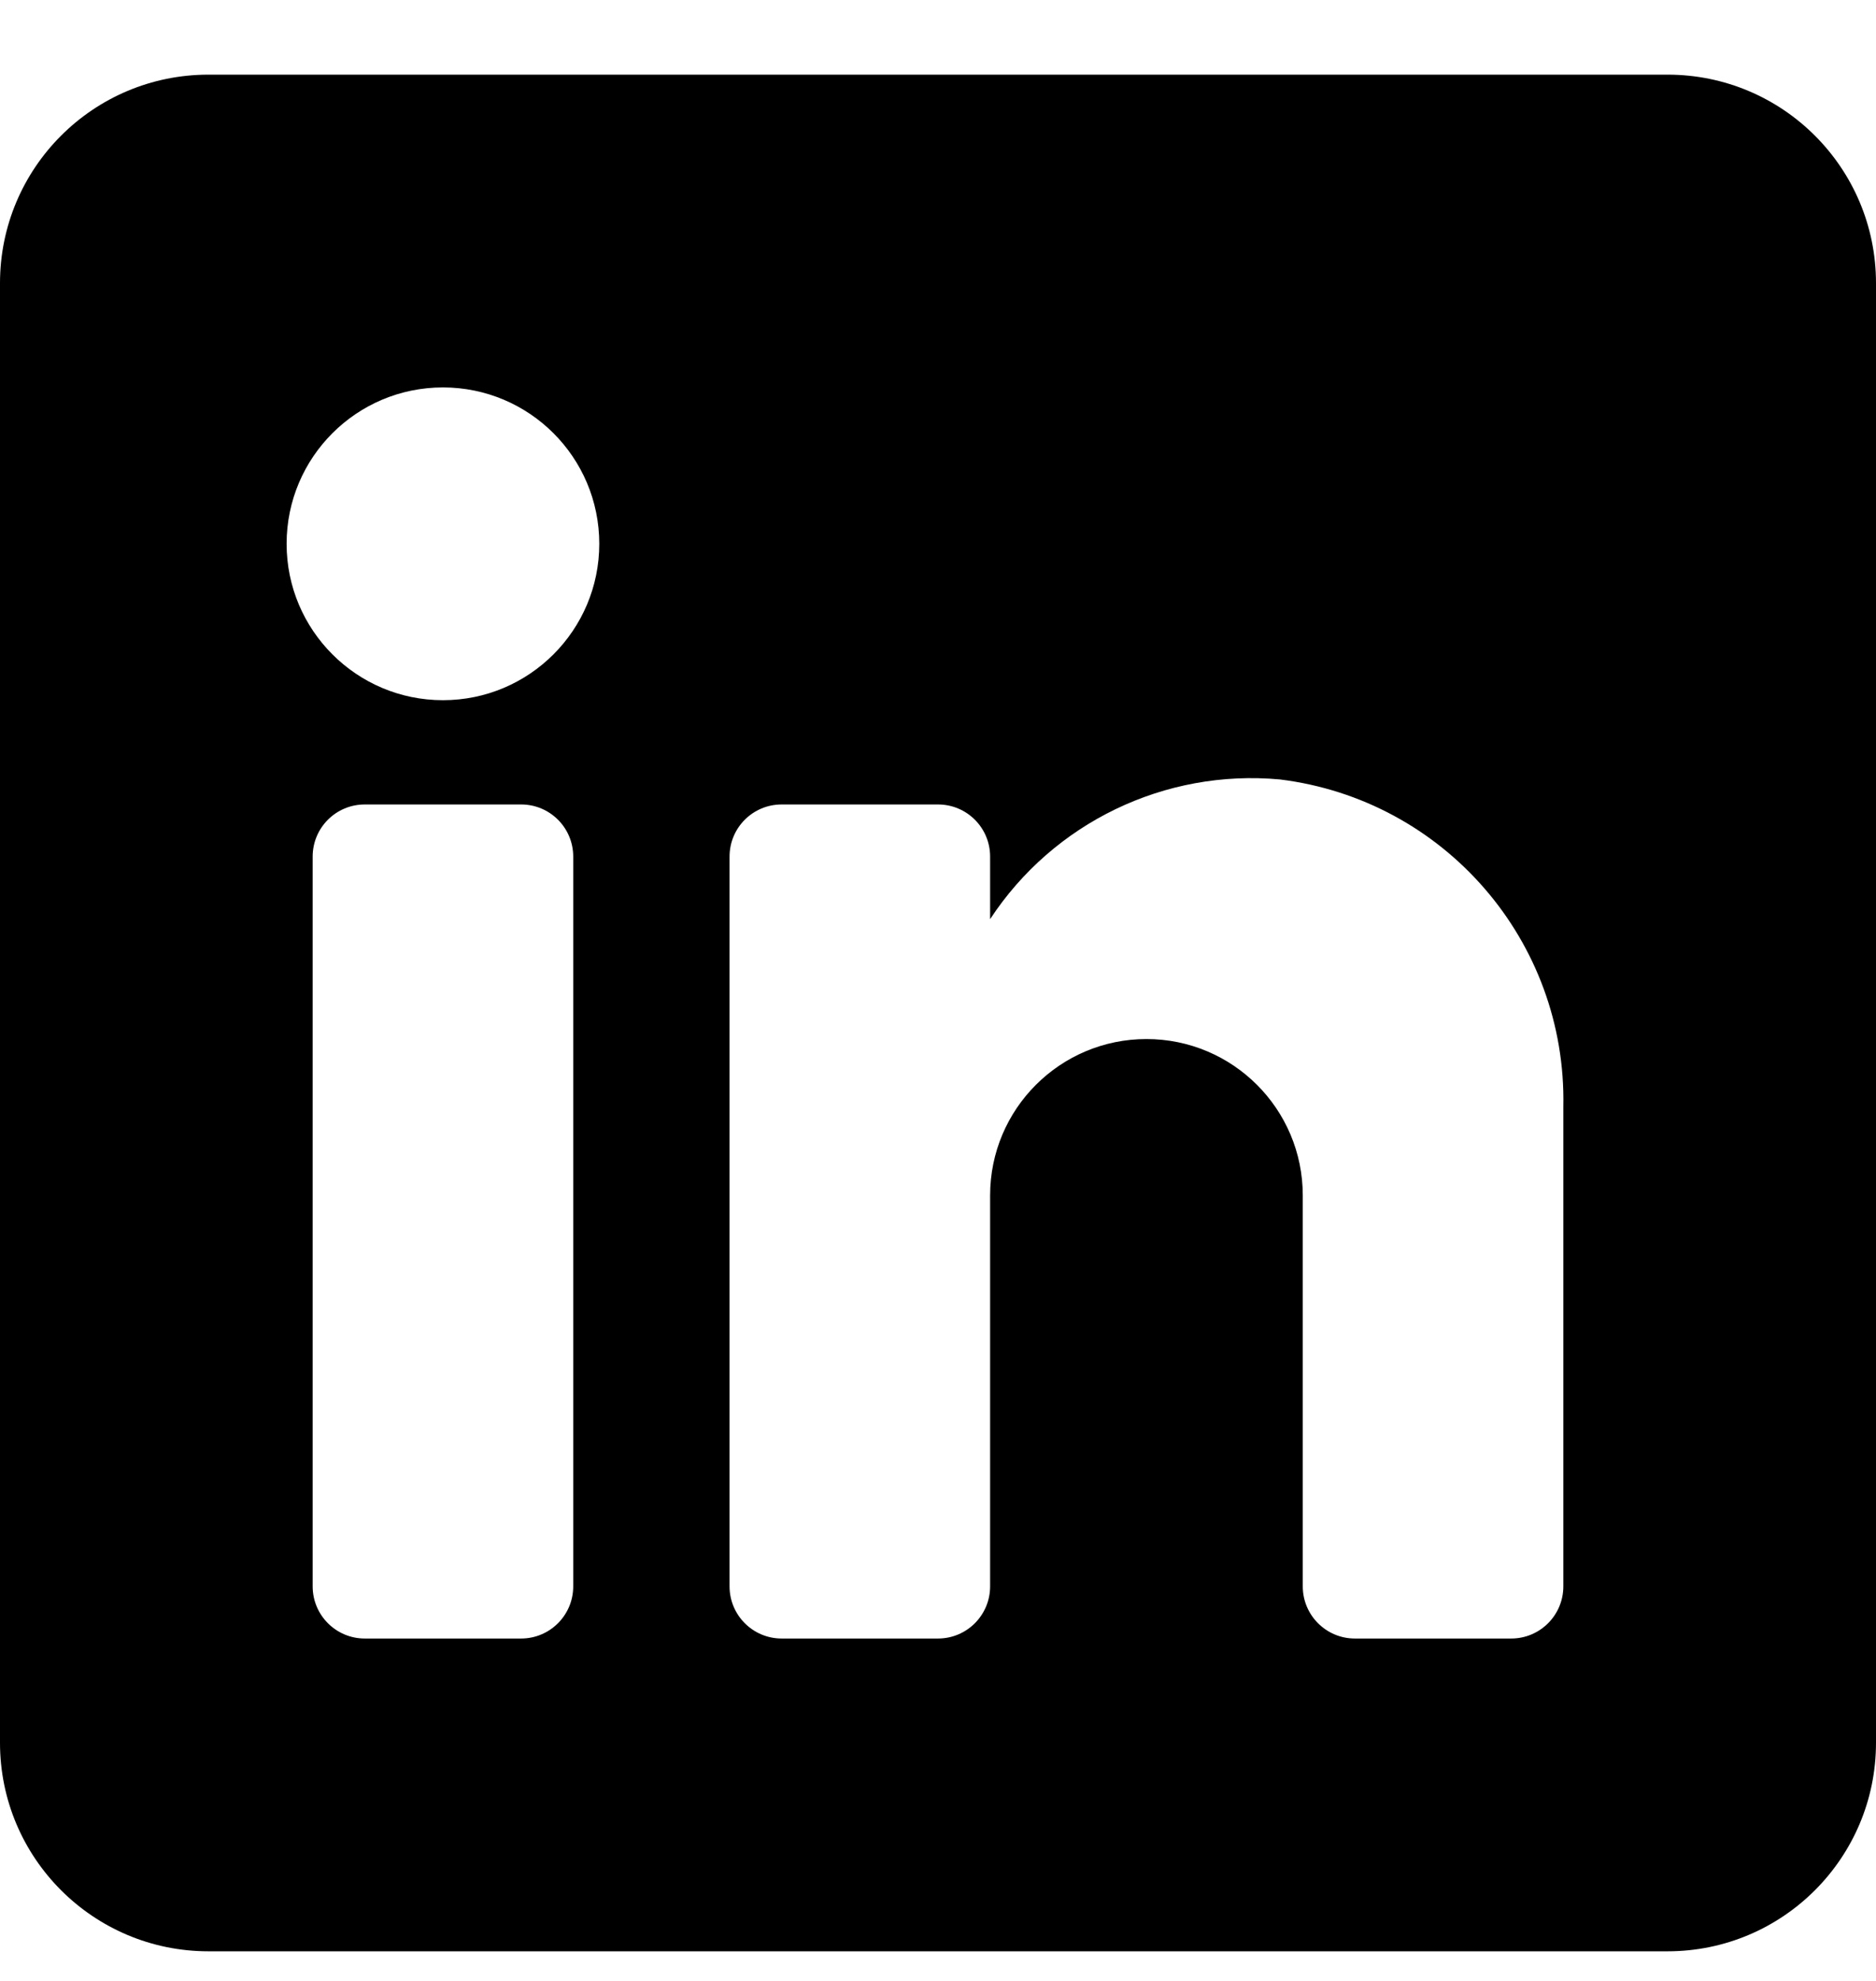 <svg width="18" height="19" viewBox="0 0 18 19" fill="none" xmlns="http://www.w3.org/2000/svg">
<path fill-rule="evenodd" clip-rule="evenodd" d="M2 0.716H16C17.105 0.716 18 1.611 18 2.716V16.716C18 17.82 17.105 18.716 16 18.716H2C0.895 18.716 0 17.82 0 16.716V2.716C0 1.611 0.895 0.716 2 0.716ZM5 15.716C5.276 15.716 5.5 15.492 5.5 15.216V8.216C5.5 7.939 5.276 7.716 5 7.716H3.5C3.224 7.716 3 7.939 3 8.216V15.216C3 15.492 3.224 15.716 3.5 15.716H5ZM4.25 6.716C3.422 6.716 2.75 6.044 2.75 5.216C2.75 4.387 3.422 3.716 4.25 3.716C5.078 3.716 5.75 4.387 5.75 5.216C5.75 6.044 5.078 6.716 4.25 6.716ZM14.5 15.716C14.776 15.716 15 15.492 15 15.216V10.616C15.033 9.026 13.858 7.67 12.28 7.476C11.177 7.375 10.108 7.89 9.5 8.816V8.216C9.5 7.939 9.276 7.716 9 7.716H7.5C7.224 7.716 7 7.939 7 8.216V15.216C7 15.492 7.224 15.716 7.5 15.716H9C9.276 15.716 9.5 15.492 9.5 15.216V11.466C9.5 10.637 10.172 9.966 11 9.966C11.828 9.966 12.5 10.637 12.5 11.466V15.216C12.5 15.492 12.724 15.716 13 15.716H14.5Z" fill="black"/>
</svg>
